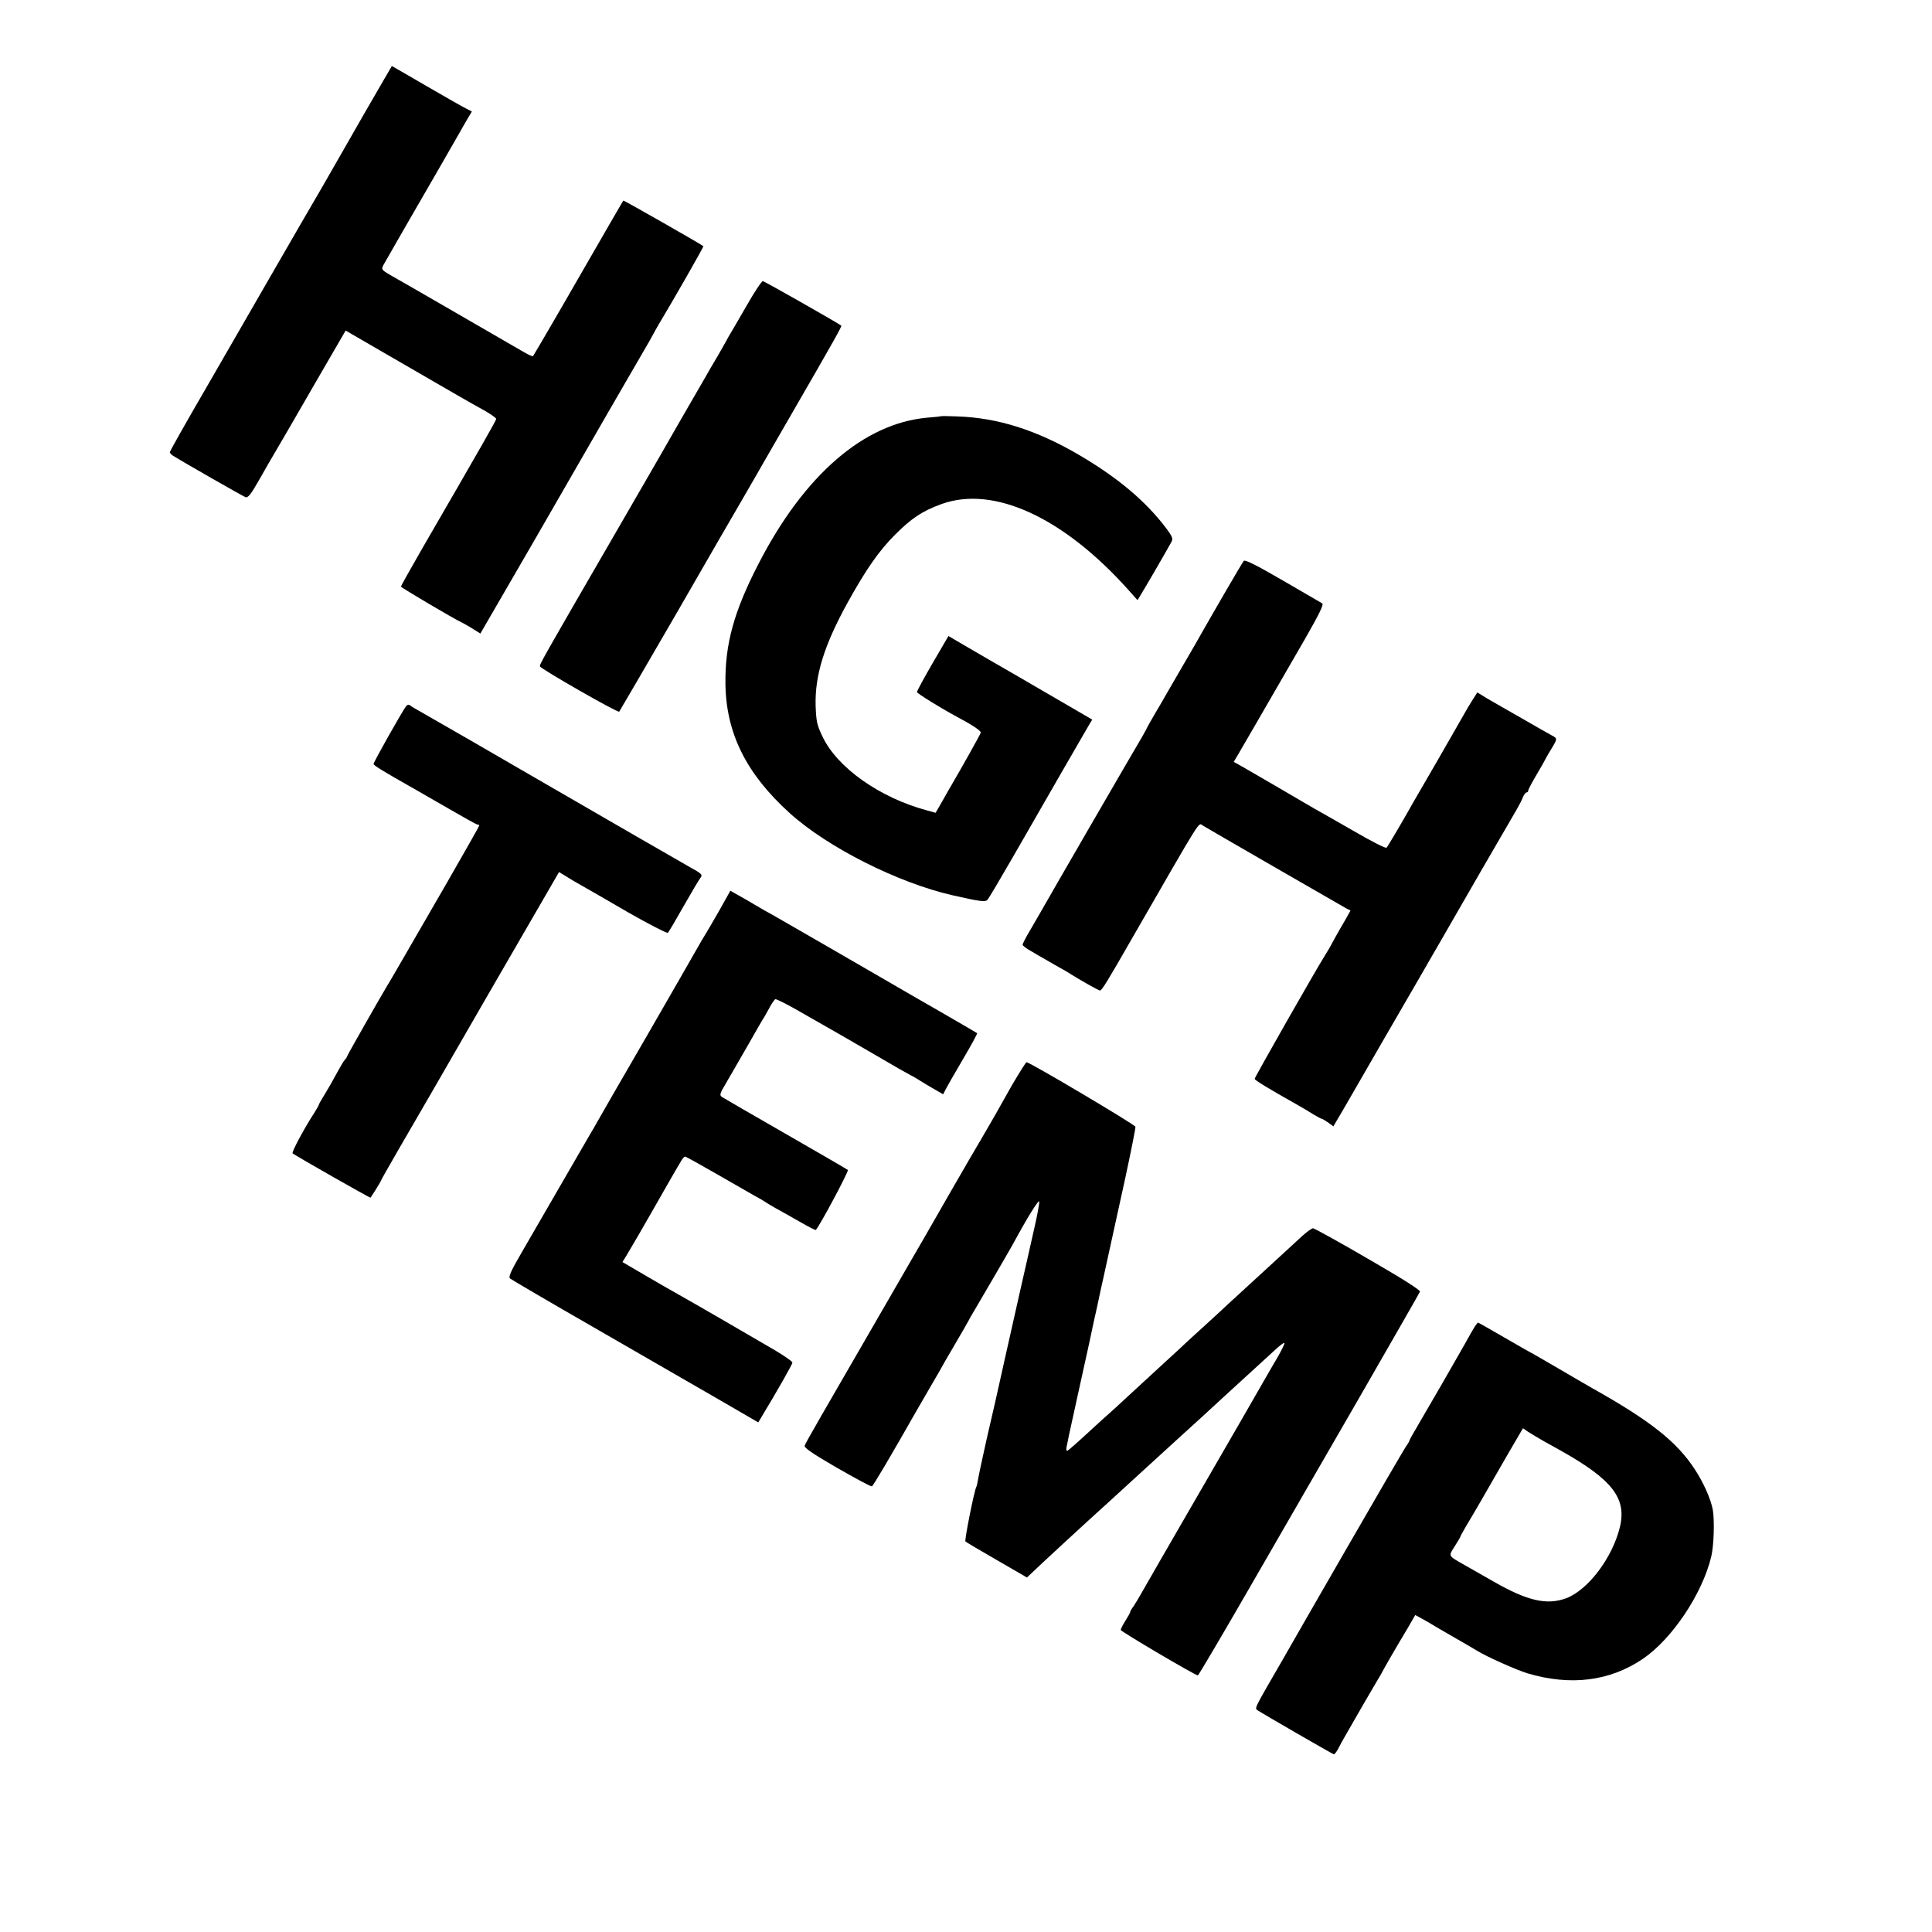 <?xml version="1.0" standalone="no"?>
<!DOCTYPE svg PUBLIC "-//W3C//DTD SVG 20010904//EN"
 "http://www.w3.org/TR/2001/REC-SVG-20010904/DTD/svg10.dtd">
<svg version="1.0" xmlns="http://www.w3.org/2000/svg"
 width="1024pt" height="1024pt" viewBox="0 0 1024 1024"
 preserveAspectRatio="xMidYMid meet">
<g transform="translate(0,1024) scale(0.1,-0.1)"
fill="#000000" stroke="none">
<path d="M1925 9628 c-82 -143 -159 -277 -170 -297 -11 -20 -39 -67 -61 -106
-23 -38 -124 -214 -226 -390 -101 -176 -271 -469 -376 -652 -106 -182 -192
-335 -192 -340 0 -4 8 -13 18 -19 49 -31 369 -214 383 -219 13 -5 29 15 70 87
29 51 71 125 94 163 23 39 115 197 204 352 l163 281 181 -105 c466 -270 447
-259 560 -322 31 -18 57 -37 57 -41 0 -8 -66 -124 -399 -699 -58 -101 -106
-187 -106 -190 0 -5 282 -172 322 -190 12 -6 39 -21 61 -35 l38 -24 91 157
c87 149 244 421 575 996 83 143 171 296 197 340 26 44 50 87 54 95 4 8 17 31
28 50 80 133 240 413 237 415 -7 8 -422 244 -424 242 -2 -2 -43 -72 -328 -567
-81 -140 -149 -256 -151 -258 -2 -2 -23 7 -47 21 -24 14 -185 107 -358 207
-173 100 -334 193 -358 206 -38 23 -41 27 -31 47 14 25 160 280 289 502 48 83
98 170 112 195 14 25 35 62 47 82 l22 37 -33 17 c-18 9 -113 63 -211 120 -98
57 -179 104 -180 104 -1 -1 -69 -118 -152 -262z"/>
<path d="M3959 8623 c-41 -71 -79 -137 -86 -148 -7 -11 -16 -27 -20 -35 -4 -8
-26 -46 -48 -85 -23 -38 -53 -90 -67 -115 -14 -25 -49 -85 -78 -135 -29 -49
-62 -108 -75 -130 -12 -22 -156 -272 -320 -555 -399 -689 -406 -702 -403 -712
5 -14 412 -247 420 -240 3 4 140 239 304 522 163 283 328 569 367 635 38 66
80 138 92 160 13 22 80 139 150 260 226 391 268 466 264 469 -16 13 -408 236
-416 236 -6 0 -44 -57 -84 -127z"/>
<path d="M4987 8034 c-1 -1 -35 -5 -75 -8 -334 -31 -649 -304 -890 -771 -133
-257 -180 -430 -177 -642 4 -261 111 -475 341 -683 200 -181 573 -369 862
-435 145 -33 174 -37 186 -24 7 8 68 111 136 229 196 341 335 583 401 696 l18
30 -127 74 c-70 41 -197 114 -282 164 -85 49 -200 115 -254 147 l-99 58 -84
-144 c-46 -79 -83 -148 -83 -153 0 -7 128 -86 210 -130 88 -47 131 -76 128
-86 -2 -9 -109 -199 -153 -274 -6 -9 -27 -47 -48 -84 l-38 -66 -47 13 c-249
67 -474 226 -552 390 -30 62 -34 81 -37 166 -4 160 45 319 169 544 98 177 166
275 252 361 88 88 144 125 245 162 277 101 648 -70 993 -456 l47 -53 14 23
c17 26 149 254 166 286 9 17 5 28 -27 71 -108 143 -253 266 -458 387 -228 134
-435 200 -652 207 -45 2 -83 2 -85 1z"/>
<path d="M6592 7267 c-9 -11 -149 -252 -220 -377 -14 -25 -56 -99 -95 -165
-38 -66 -79 -136 -90 -155 -10 -19 -38 -66 -61 -105 -22 -38 -47 -81 -53 -95
-7 -14 -21 -38 -31 -55 -17 -27 -477 -821 -524 -905 -11 -19 -38 -65 -59 -102
-22 -36 -39 -71 -39 -75 0 -5 19 -20 43 -33 23 -14 56 -33 72 -42 17 -10 50
-29 75 -43 25 -14 52 -29 60 -35 54 -34 153 -90 160 -90 10 0 38 46 175 285
371 644 346 605 369 590 24 -15 730 -422 762 -440 l22 -11 -28 -50 c-16 -27
-39 -67 -51 -89 -12 -22 -27 -49 -33 -60 -6 -11 -19 -31 -27 -45 -40 -62 -369
-640 -369 -648 0 -7 70 -50 230 -140 25 -14 62 -36 82 -49 21 -12 40 -23 44
-23 3 0 18 -9 34 -20 l27 -20 46 78 c24 42 119 205 209 362 91 157 191 330
223 385 32 55 65 114 75 130 66 116 402 697 419 725 11 19 26 47 32 63 6 15
15 27 20 27 5 0 9 4 9 10 0 5 19 42 43 82 24 40 46 80 50 88 4 8 18 33 32 55
30 50 30 51 0 67 -13 7 -75 42 -137 78 -62 35 -122 70 -133 76 -11 6 -44 25
-73 42 l-52 32 -26 -41 c-14 -22 -34 -55 -44 -74 -10 -18 -70 -122 -133 -232
-63 -109 -124 -214 -135 -233 -52 -93 -136 -236 -143 -243 -4 -5 -83 35 -175
89 -93 53 -187 107 -209 119 -22 13 -107 62 -190 111 -82 48 -169 98 -193 112
l-43 24 22 37 c20 34 116 199 356 615 76 133 100 182 91 188 -7 4 -102 59
-210 122 -141 82 -200 111 -206 103z"/>
<path d="M2153 6498 c-19 -24 -173 -297 -173 -307 0 -8 51 -39 210 -129 25
-14 109 -63 188 -108 79 -46 147 -84 152 -84 6 0 10 -3 10 -6 0 -3 -76 -137
-168 -297 -226 -391 -311 -539 -323 -557 -32 -53 -209 -364 -209 -368 0 -3 -6
-13 -14 -21 -7 -9 -26 -41 -42 -71 -16 -30 -43 -78 -61 -107 -18 -29 -33 -55
-33 -58 0 -3 -11 -22 -24 -43 -53 -81 -122 -210 -115 -215 14 -12 411 -238
413 -235 1 2 14 22 29 45 15 24 27 45 27 47 0 2 44 80 98 173 54 92 266 459
471 815 l374 646 36 -22 c20 -13 56 -34 81 -48 25 -14 137 -78 248 -143 112
-64 208 -113 212 -109 5 5 43 70 85 144 42 74 82 141 88 148 12 15 6 22 -53
54 -44 25 -475 273 -785 453 -184 107 -603 349 -655 378 -19 10 -40 23 -46 28
-7 6 -15 4 -21 -3z"/>
<path d="M3814 5417 c-32 -56 -65 -113 -74 -127 -9 -14 -30 -50 -47 -80 -17
-30 -138 -242 -270 -470 -132 -228 -249 -430 -259 -449 -10 -18 -23 -41 -29
-50 -5 -9 -75 -129 -154 -266 -80 -138 -177 -306 -217 -375 -55 -94 -70 -128
-61 -136 7 -6 210 -125 452 -264 242 -140 535 -309 652 -376 l212 -123 19 32
c83 137 162 277 162 285 0 6 -42 35 -92 65 -128 75 -473 275 -528 305 -25 14
-98 56 -163 94 l-118 69 20 32 c22 36 110 188 149 257 38 67 133 233 146 253
6 9 14 17 17 17 4 0 78 -41 165 -91 88 -50 179 -103 204 -117 25 -13 50 -28
55 -32 6 -4 30 -19 55 -33 25 -13 82 -46 128 -72 45 -26 84 -46 86 -44 24 27
176 313 170 318 -5 4 -153 90 -329 191 -176 101 -328 189 -337 195 -16 10 -14
17 21 76 21 35 72 125 115 199 42 74 81 142 87 150 5 8 18 32 29 52 11 20 24
39 29 42 5 3 75 -33 157 -81 82 -47 168 -96 191 -109 23 -13 108 -63 190 -110
81 -48 162 -94 178 -102 17 -8 41 -23 55 -32 14 -9 46 -28 72 -43 l47 -27 14
28 c8 15 49 87 92 160 43 73 76 134 74 136 -2 2 -92 54 -199 116 -107 61 -224
129 -260 150 -117 68 -574 332 -620 358 -25 13 -70 39 -100 57 -30 18 -72 42
-92 53 l-37 21 -57 -102z"/>
<path d="M5364 4489 c-38 -67 -78 -138 -89 -158 -11 -20 -46 -79 -76 -131 -50
-84 -254 -438 -306 -530 -11 -19 -96 -165 -188 -325 -362 -625 -435 -752 -440
-767 -4 -11 39 -41 170 -117 98 -56 181 -101 186 -99 7 2 100 160 241 408 11
19 37 64 58 100 21 36 47 81 58 100 10 19 48 85 84 146 36 61 68 117 72 125 4
8 12 23 19 34 27 45 203 347 217 373 71 132 134 234 138 224 2 -6 -8 -62 -22
-124 -14 -62 -50 -223 -81 -358 -45 -198 -112 -500 -130 -580 -2 -8 -22 -96
-45 -195 -22 -99 -43 -196 -46 -215 -3 -19 -7 -37 -9 -40 -11 -18 -64 -285
-58 -290 4 -4 80 -49 167 -99 l159 -92 35 33 c37 35 40 38 148 138 57 53 218
200 268 245 6 6 65 59 131 120 190 173 196 179 219 200 12 11 67 61 121 110
54 50 110 101 125 115 67 61 228 209 270 247 25 23 46 39 48 34 1 -4 -17 -41
-41 -82 -24 -41 -55 -94 -69 -119 -14 -25 -159 -277 -323 -560 -164 -283 -309
-535 -323 -560 -14 -25 -33 -57 -43 -72 -11 -14 -19 -29 -19 -32 0 -4 -11 -24
-25 -46 -14 -22 -25 -44 -25 -49 0 -8 395 -241 409 -241 3 0 126 208 273 463
146 254 409 708 583 1010 173 301 318 553 321 561 3 8 -90 67 -275 174 -153
89 -285 162 -292 162 -6 0 -33 -19 -58 -42 -26 -24 -98 -90 -161 -148 -63 -58
-134 -123 -158 -145 -24 -22 -56 -51 -71 -65 -14 -14 -73 -68 -130 -120 -58
-52 -114 -104 -125 -115 -12 -11 -73 -67 -136 -125 -63 -58 -137 -126 -165
-152 -27 -25 -59 -55 -71 -65 -12 -10 -65 -58 -119 -108 -53 -49 -102 -92
-107 -94 -7 -2 -8 7 -4 25 3 16 9 40 11 54 3 14 28 129 56 255 28 127 53 239
55 250 2 11 11 52 19 90 9 39 18 81 21 94 3 13 11 51 18 85 8 34 26 117 41
186 33 152 23 106 90 410 30 140 54 260 53 268 -3 12 -560 342 -577 342 -4 0
-38 -55 -77 -121z"/>
<path d="M7816 3208 c-8 -13 -32 -54 -53 -93 -49 -87 -179 -312 -244 -423 -27
-45 -49 -85 -49 -88 0 -3 -8 -17 -19 -32 -10 -15 -156 -265 -324 -557 -168
-291 -313 -544 -323 -562 -163 -282 -155 -265 -137 -279 17 -12 387 -226 402
-232 4 -1 15 12 24 30 9 18 28 53 43 78 14 25 56 97 92 160 37 63 72 124 79
135 7 11 16 27 20 35 4 8 26 47 48 85 23 39 60 103 84 142 l42 73 37 -20 c20
-11 44 -25 52 -30 8 -5 62 -37 120 -70 58 -33 112 -65 120 -70 50 -31 207
-101 266 -119 229 -68 436 -42 612 77 155 106 315 345 362 542 14 57 18 193 8
249 -11 57 -49 143 -95 213 -96 147 -235 257 -543 430 -25 14 -107 62 -184
107 -76 44 -139 81 -141 81 -1 0 -64 36 -140 80 -76 44 -139 80 -141 80 -2 0
-10 -10 -18 -22z m369 -608 c33 -18 74 -41 90 -50 271 -153 347 -251 311 -403
-39 -162 -168 -334 -285 -378 -102 -38 -206 -14 -384 88 -56 32 -124 71 -151
86 -93 53 -90 47 -56 101 17 26 30 49 30 51 0 2 14 28 31 57 18 29 57 96 87
148 30 52 90 157 134 233 l80 137 26 -18 c15 -10 54 -33 87 -52z"/>
</g>
</svg>
